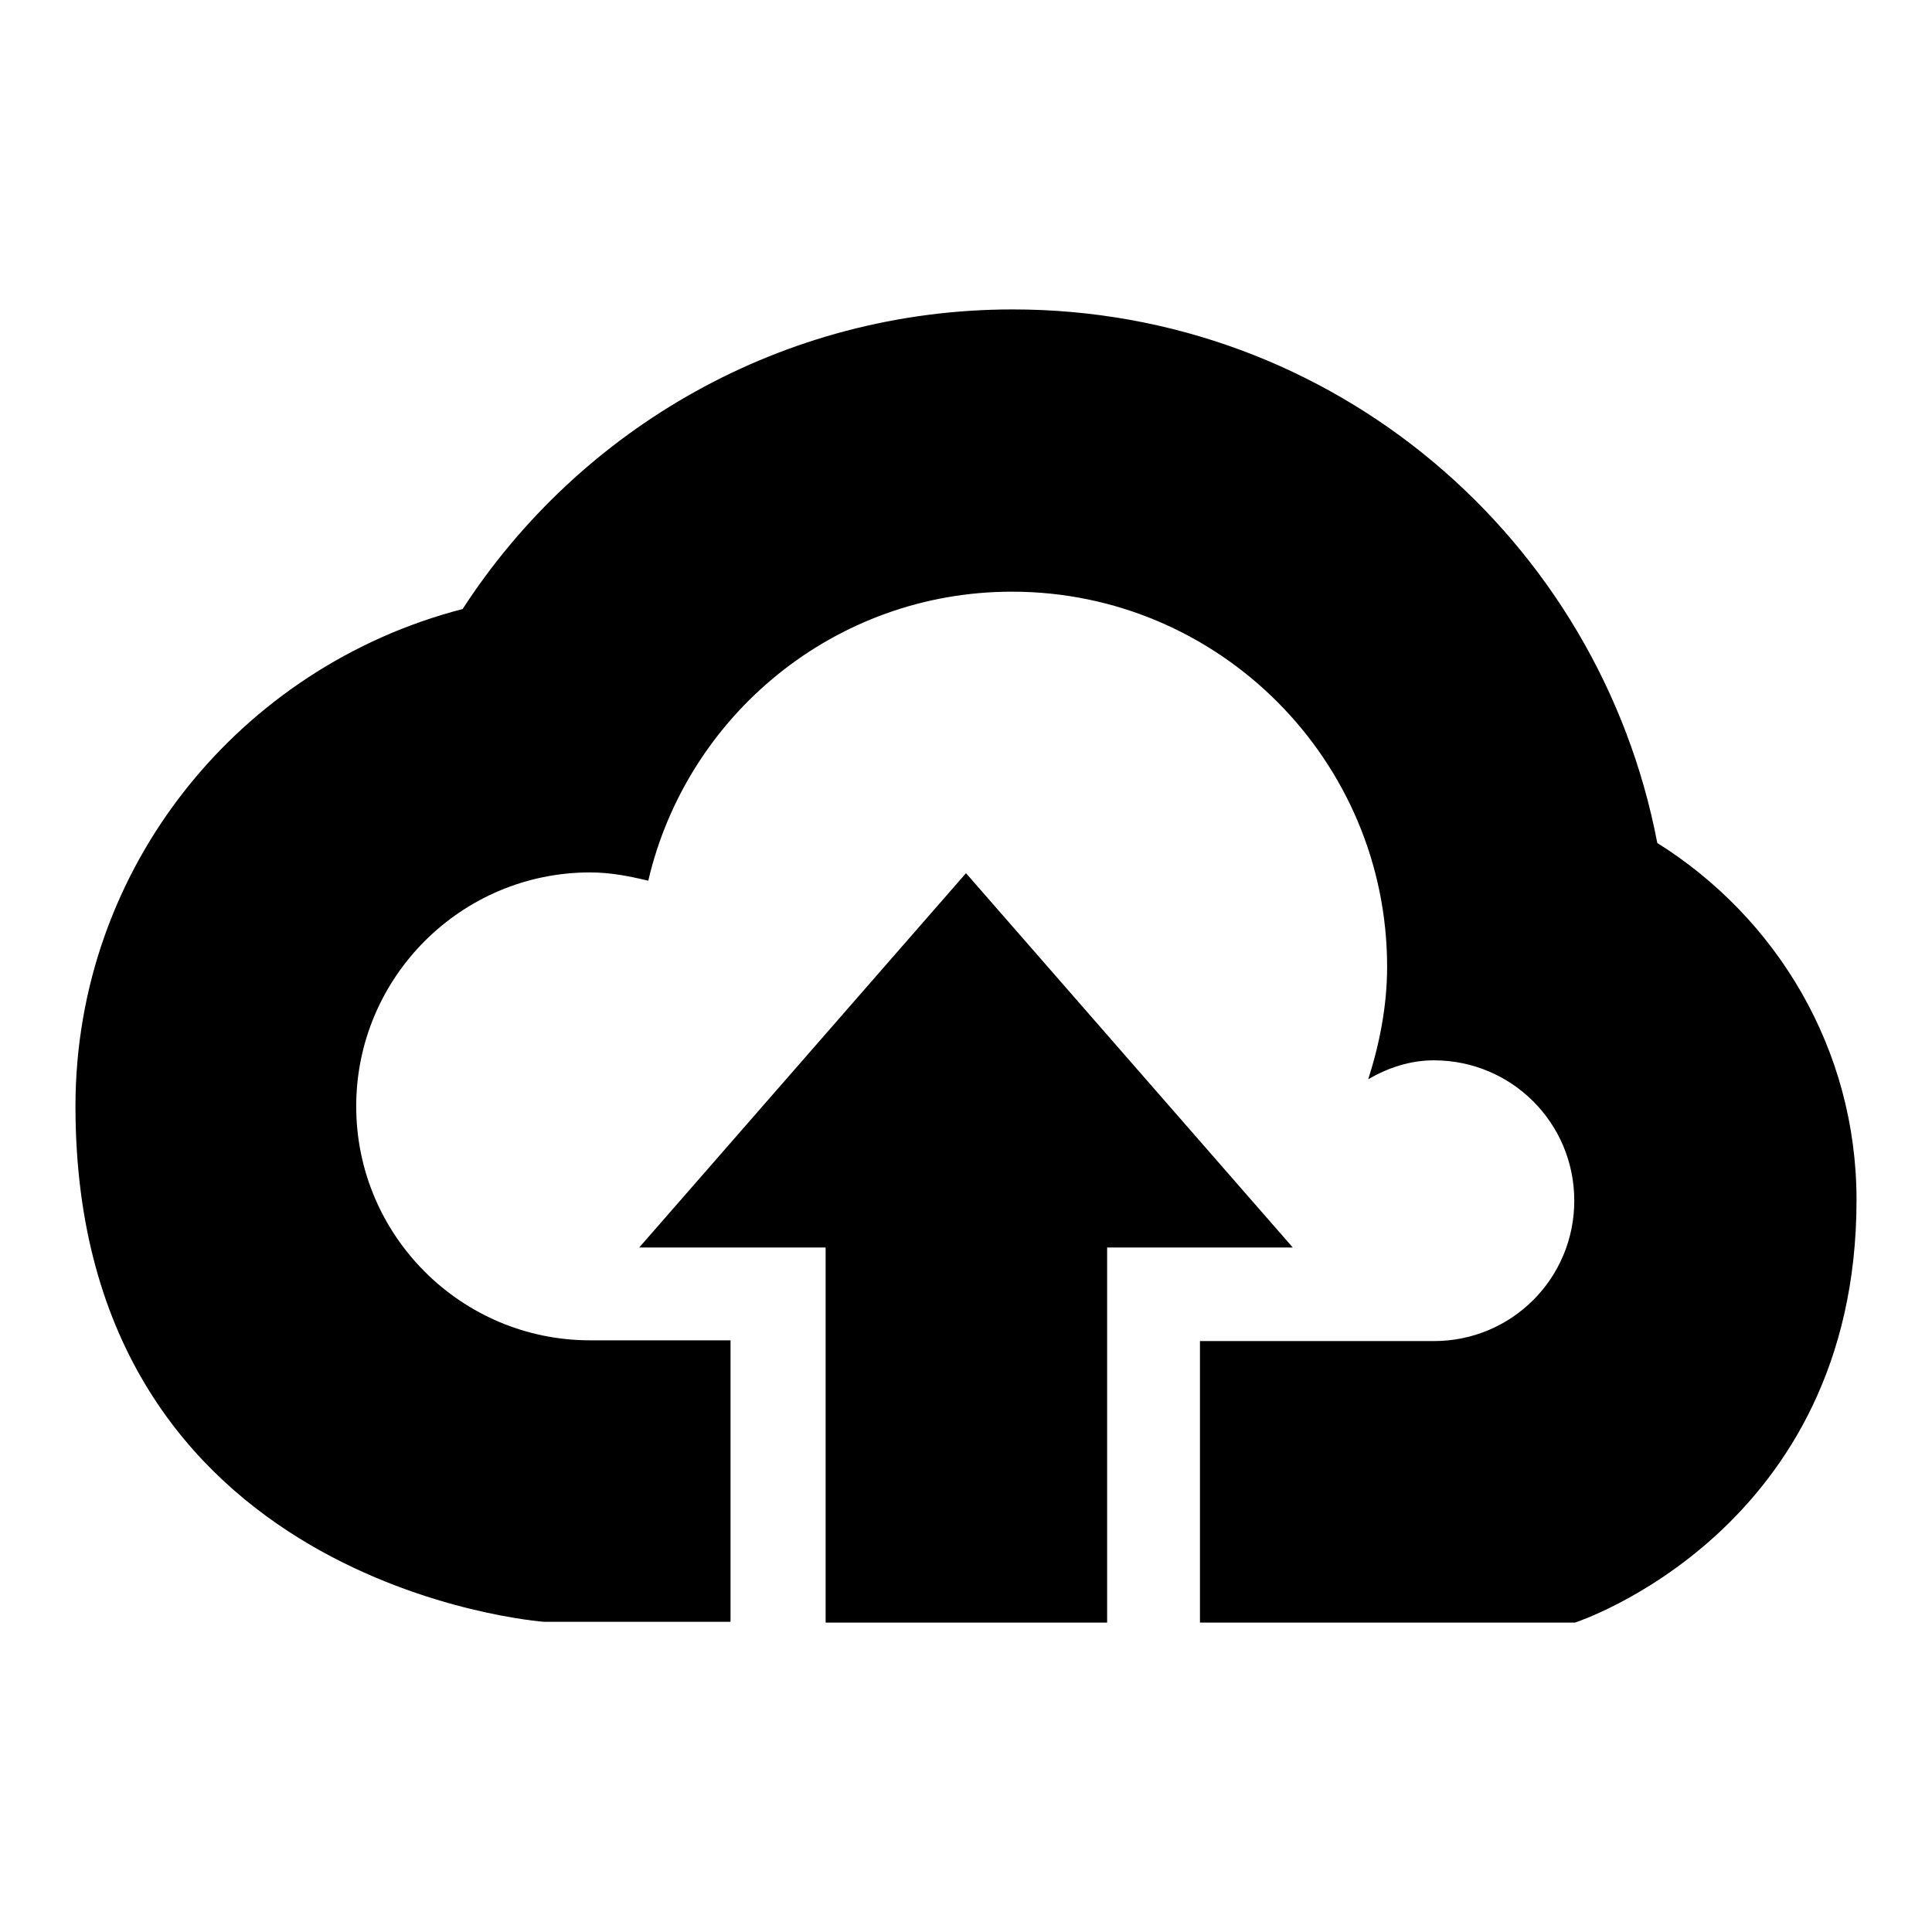 <?xml version="1.0" encoding="utf-8"?>
<!-- Svg Vector Icons : http://www.onlinewebfonts.com/icon -->
<!DOCTYPE svg PUBLIC "-//W3C//DTD SVG 1.1//EN" "http://www.w3.org/Graphics/SVG/1.1/DTD/svg11.dtd">
<svg version="1.1" xmlns="http://www.w3.org/2000/svg" xmlns:xlink="http://www.w3.org/1999/xlink" x="0px" y="0px" viewBox="0 0 256 256" enable-background="new 0 0 256 256" xml:space="preserve">
<g><g><path fill="#000000" d="M208.7,215h-49.7v-37.3c13.4,0,25,0,31,0c10.3,0,18.6-8.3,18.6-18.6c0-10.3-8.3-18.6-18.6-18.6c-3.2,0-6.1,1-8.7,2.5c1.5-4.7,2.5-9.7,2.5-14.9c0-27.4-22.3-49.7-49.7-49.7c-23.5,0-43.1,16.4-48.2,38.3c-2.5-0.6-5-1.1-7.7-1.1c-17.1,0-31,13.9-31,31c0,17.1,13.9,31,31,31c3.6,0,10.3,0,18.6,0v37.3H72.1c0,0-62.1-4.5-62.1-68.3c0-31.8,21.9-58.3,51.3-65.9C76.8,56.8,103.7,41,134.2,41c42.5,0,77.7,30.4,85.4,70.7c15.8,9.9,26.4,27.3,26.4,47.3C246,202.9,208.7,215,208.7,215z M128,115.7l43.3,49.6h-24.6V215h-37.3v-49.7H84.7L128,115.7z"/></g></g>
</svg>